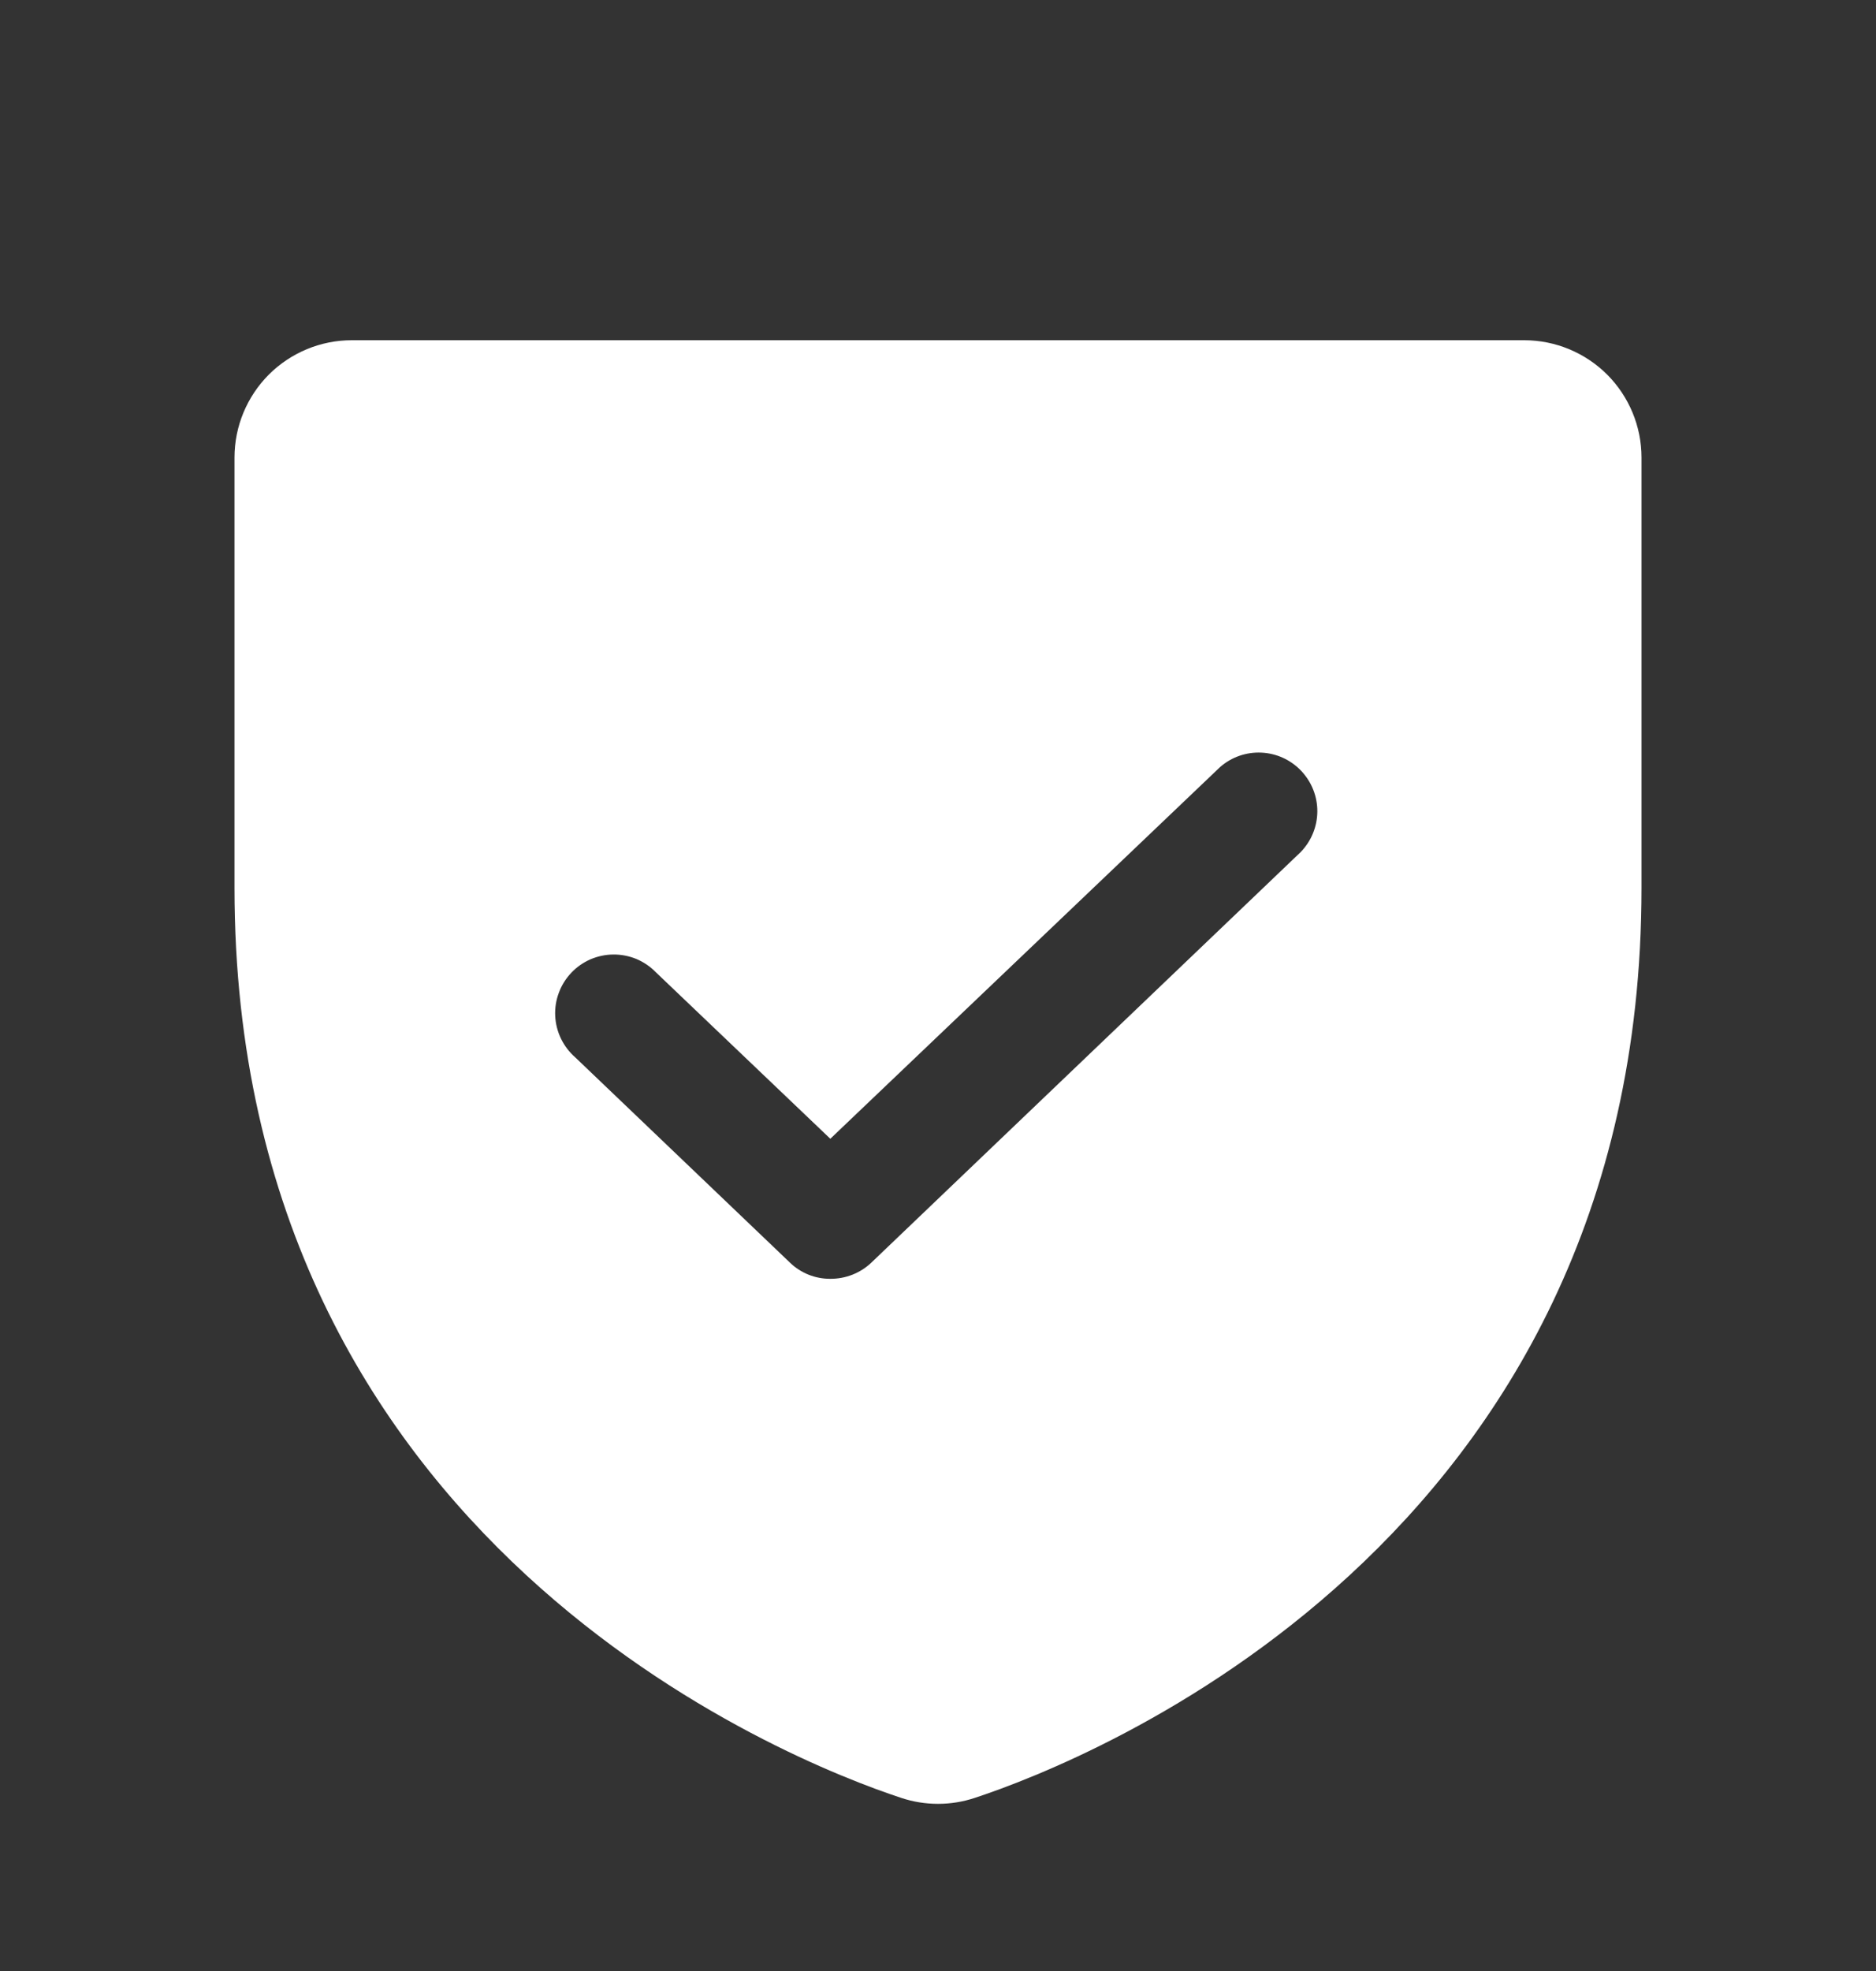 <svg width="20" height="21" viewBox="0 0 20 21" fill="none" xmlns="http://www.w3.org/2000/svg">
<rect x="0" y="0" width="20" height="21" fill="#333333" stroke="none"/>
<path d="M16.25 3.625H3.75C3.418 3.625 3.101 3.757 2.866 3.991C2.632 4.226 2.5 4.543 2.5 4.875V9.461C2.5 16.445 8.422 18.766 9.609 19.156C9.863 19.24 10.137 19.24 10.391 19.156C11.578 18.766 17.5 16.445 17.5 9.461V4.875C17.5 4.543 17.368 4.226 17.134 3.991C16.899 3.757 16.581 3.625 16.25 3.625ZM13.867 9.078L9.289 13.453C9.171 13.565 9.014 13.626 8.852 13.625C8.691 13.626 8.537 13.564 8.422 13.453L6.133 11.266C6.069 11.21 6.018 11.143 5.981 11.067C5.944 10.991 5.923 10.908 5.919 10.824C5.915 10.74 5.928 10.656 5.958 10.577C5.987 10.498 6.032 10.426 6.09 10.365C6.148 10.303 6.218 10.255 6.295 10.221C6.373 10.188 6.456 10.17 6.54 10.17C6.624 10.169 6.708 10.186 6.786 10.218C6.863 10.251 6.934 10.299 6.992 10.359L8.852 12.133L13.008 8.172C13.129 8.066 13.287 8.011 13.448 8.019C13.609 8.026 13.761 8.096 13.872 8.213C13.983 8.33 14.045 8.485 14.044 8.646C14.043 8.808 13.979 8.962 13.867 9.078Z" fill="#FFF"/>
</svg>
